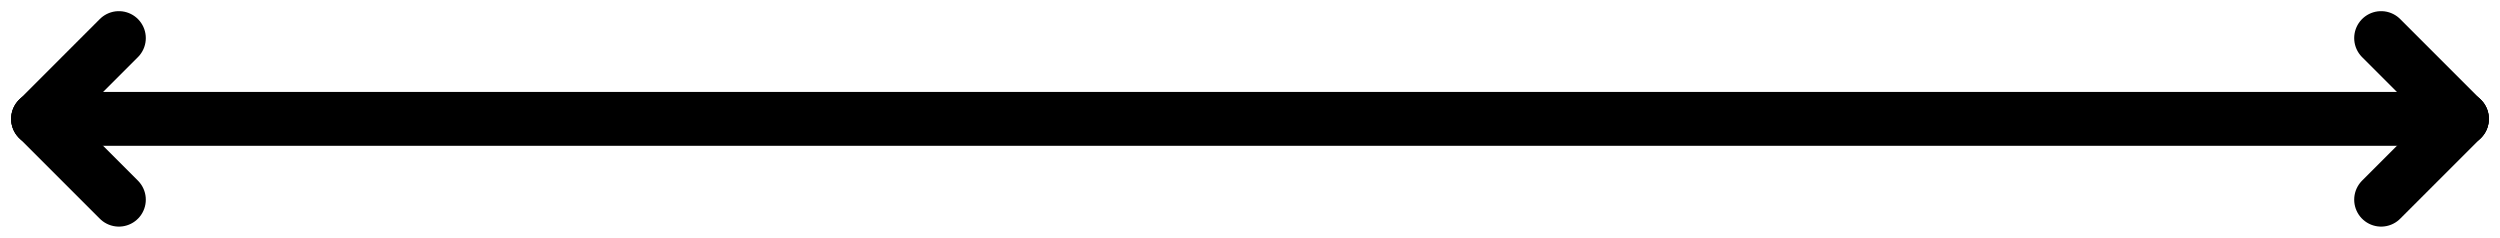 <svg xmlns="http://www.w3.org/2000/svg" width="92.828" height="8.828" viewBox="0 0 92.828 8.828">
  <g id="Touch_point" data-name="Touch point" transform="translate(-637.086 -682.086)">
    <line id="Line_1" data-name="Line 1" x2="90" transform="translate(638.5 686.5)" fill="none" stroke="#000" stroke-linecap="round" stroke-width="2"/>
    <line id="Line_2" data-name="Line 2" y1="3" x2="3" transform="translate(638.5 683.5)" fill="none" stroke="#000" stroke-linecap="round" stroke-width="2"/>
    <line id="Line_3" data-name="Line 3" x2="3" y2="3" transform="translate(638.5 686.5)" fill="none" stroke="#000" stroke-linecap="round" stroke-width="2"/>
    <line id="Line_4" data-name="Line 4" y1="3" x2="3" transform="translate(728.5 689.5) rotate(180)" fill="none" stroke="#000" stroke-linecap="round" stroke-width="2"/>
    <line id="Line_5" data-name="Line 5" x2="3" y2="3" transform="translate(728.5 686.5) rotate(180)" fill="none" stroke="#000" stroke-linecap="round" stroke-width="2"/>
  </g>
</svg>
